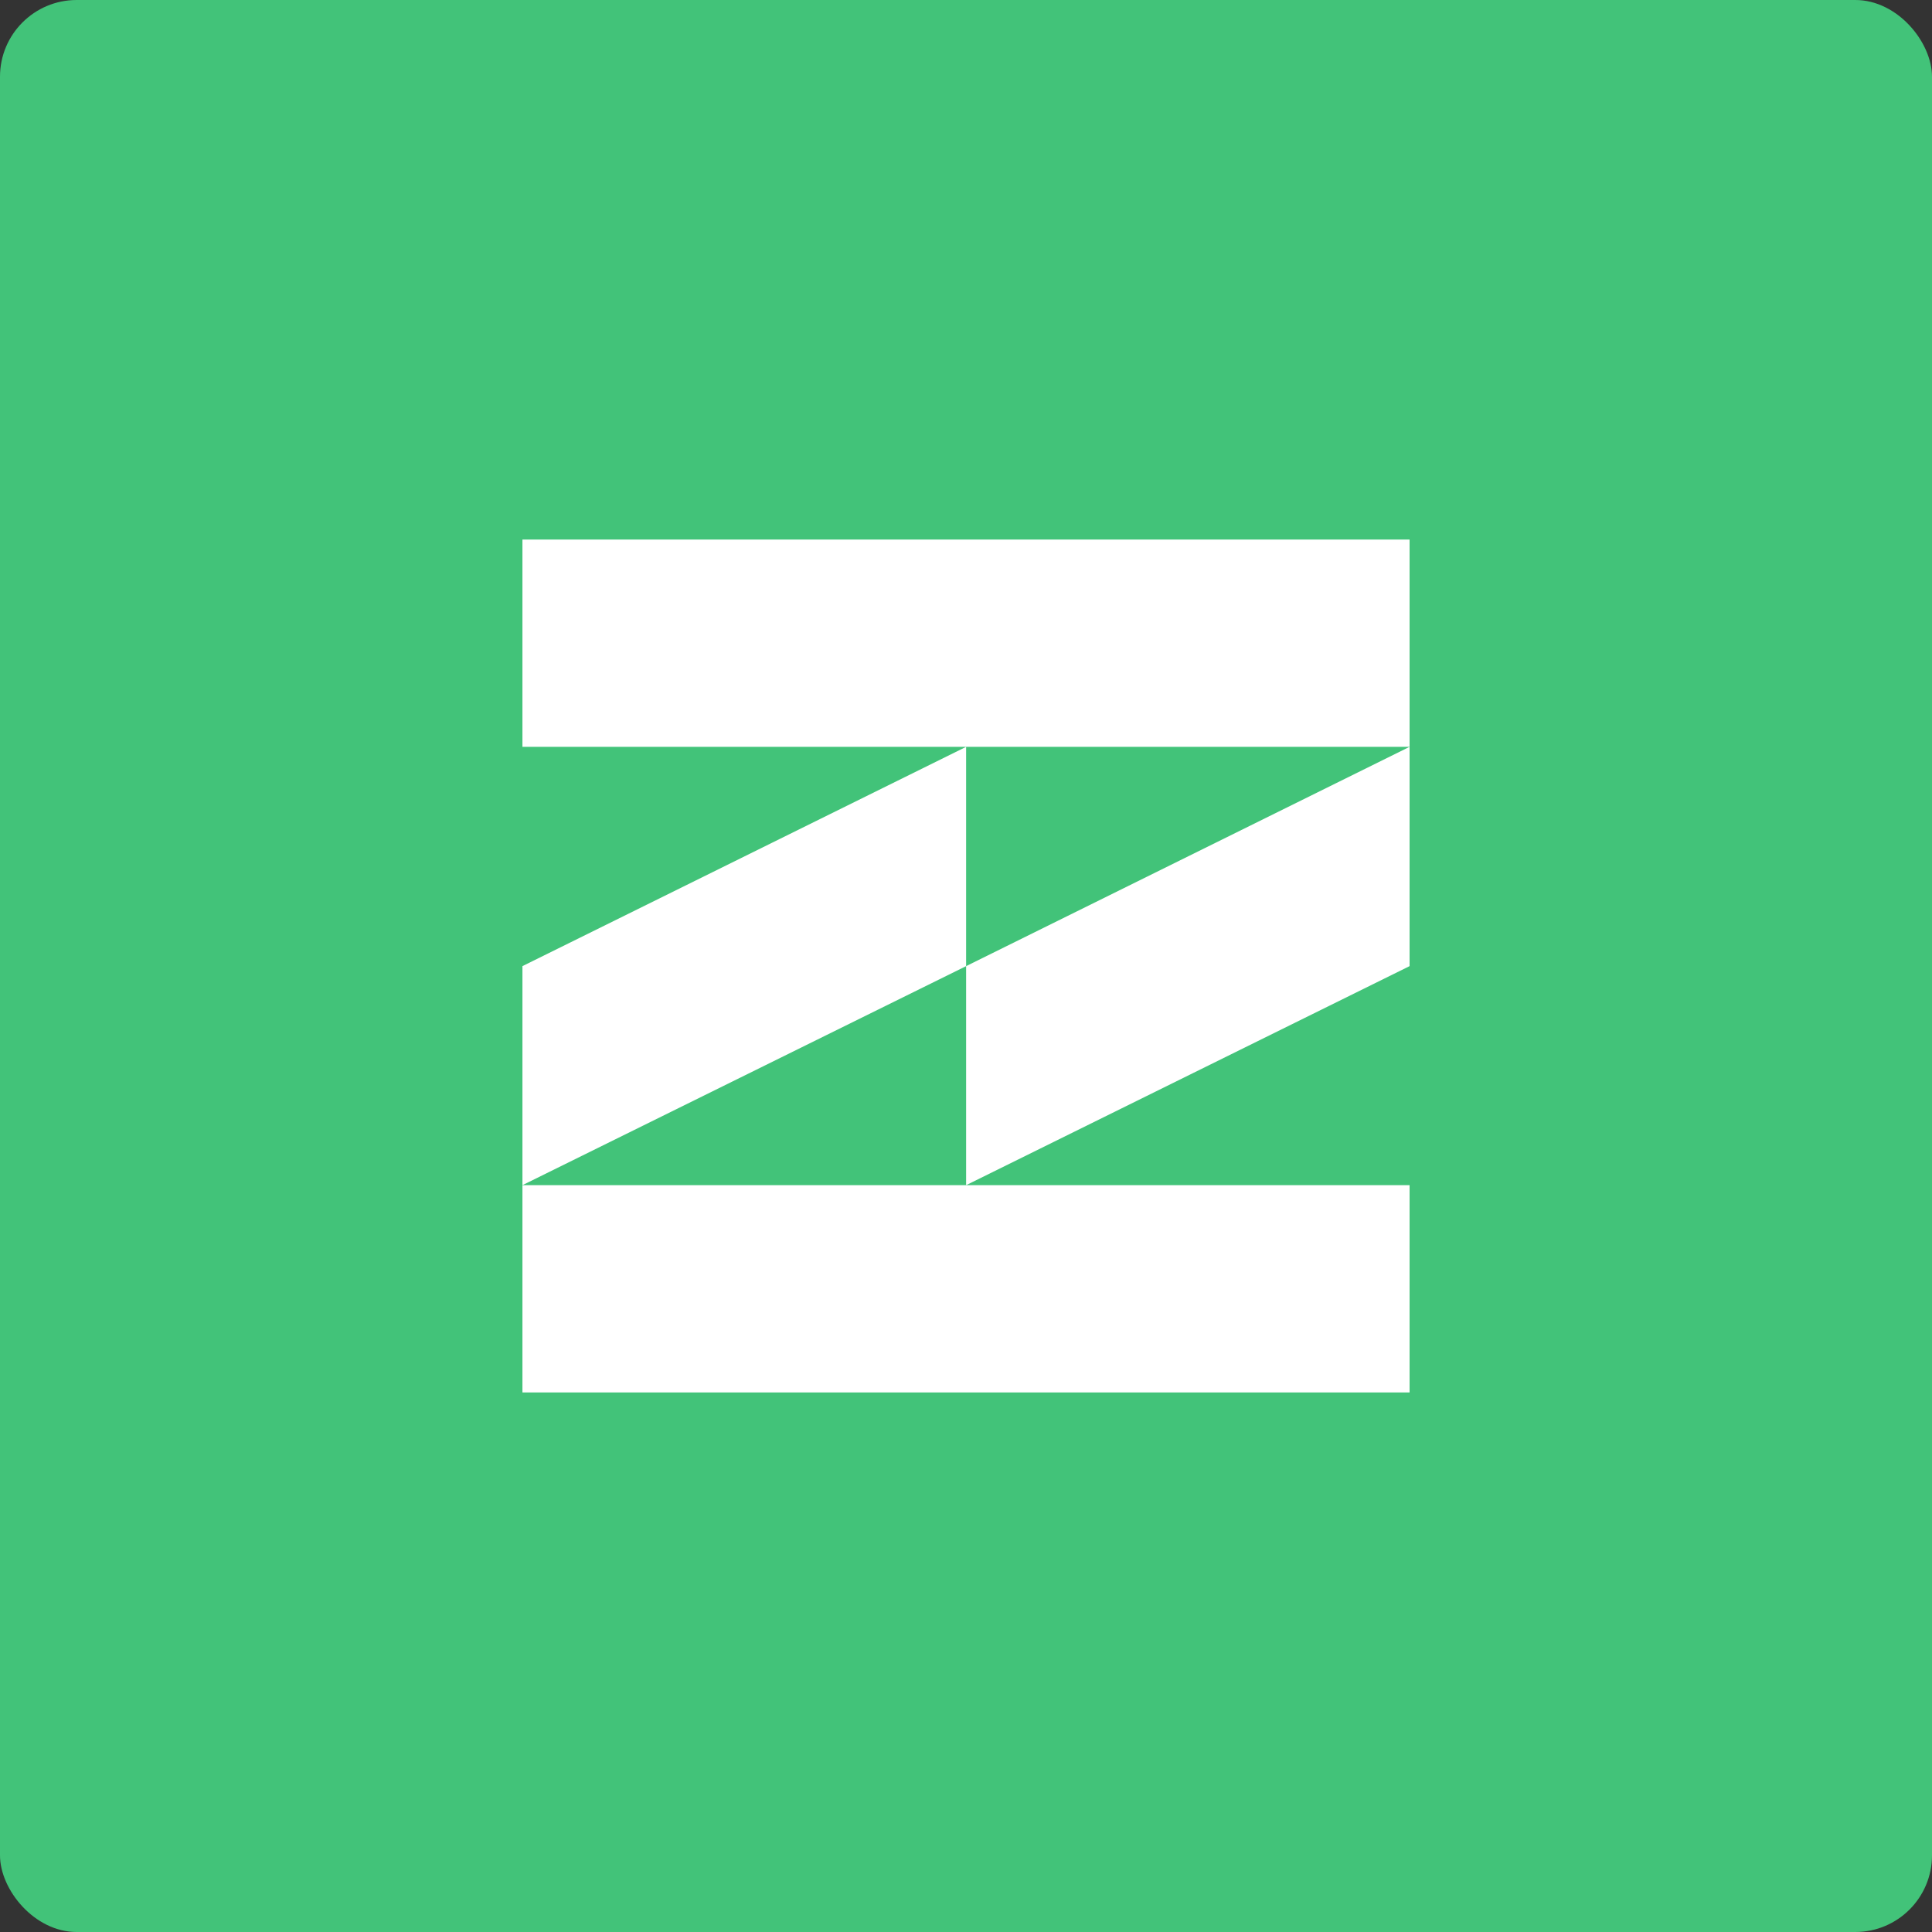 <svg xmlns="http://www.w3.org/2000/svg" viewBox="0 0 75.59 75.59"><rect x="0" y="0" width="75.59" height="75.59" fill="#333333" stroke="none"/><defs><style>.cls-1{fill:#42c379;}.cls-2{fill:#fff;}</style></defs><title>shopify站长网</title><g id="图层_2" data-name="图层 2"><g id="图层_1-2" data-name="图层 1"><rect class="cls-1" width="75.59" height="75.59" rx="3"/><rect class="cls-2" x="20.44" y="21.11" width="34.71" height="8.11"/><rect class="cls-2" x="20.44" y="46.37" width="34.71" height="8.11"/><polygon class="cls-2" points="55.15 29.22 37.8 37.8 37.8 46.37 55.15 37.8 55.15 29.22"/><polygon class="cls-2" points="37.8 29.22 20.44 37.8 20.44 46.37 37.8 37.8 37.8 29.22"/></g></g></svg>
